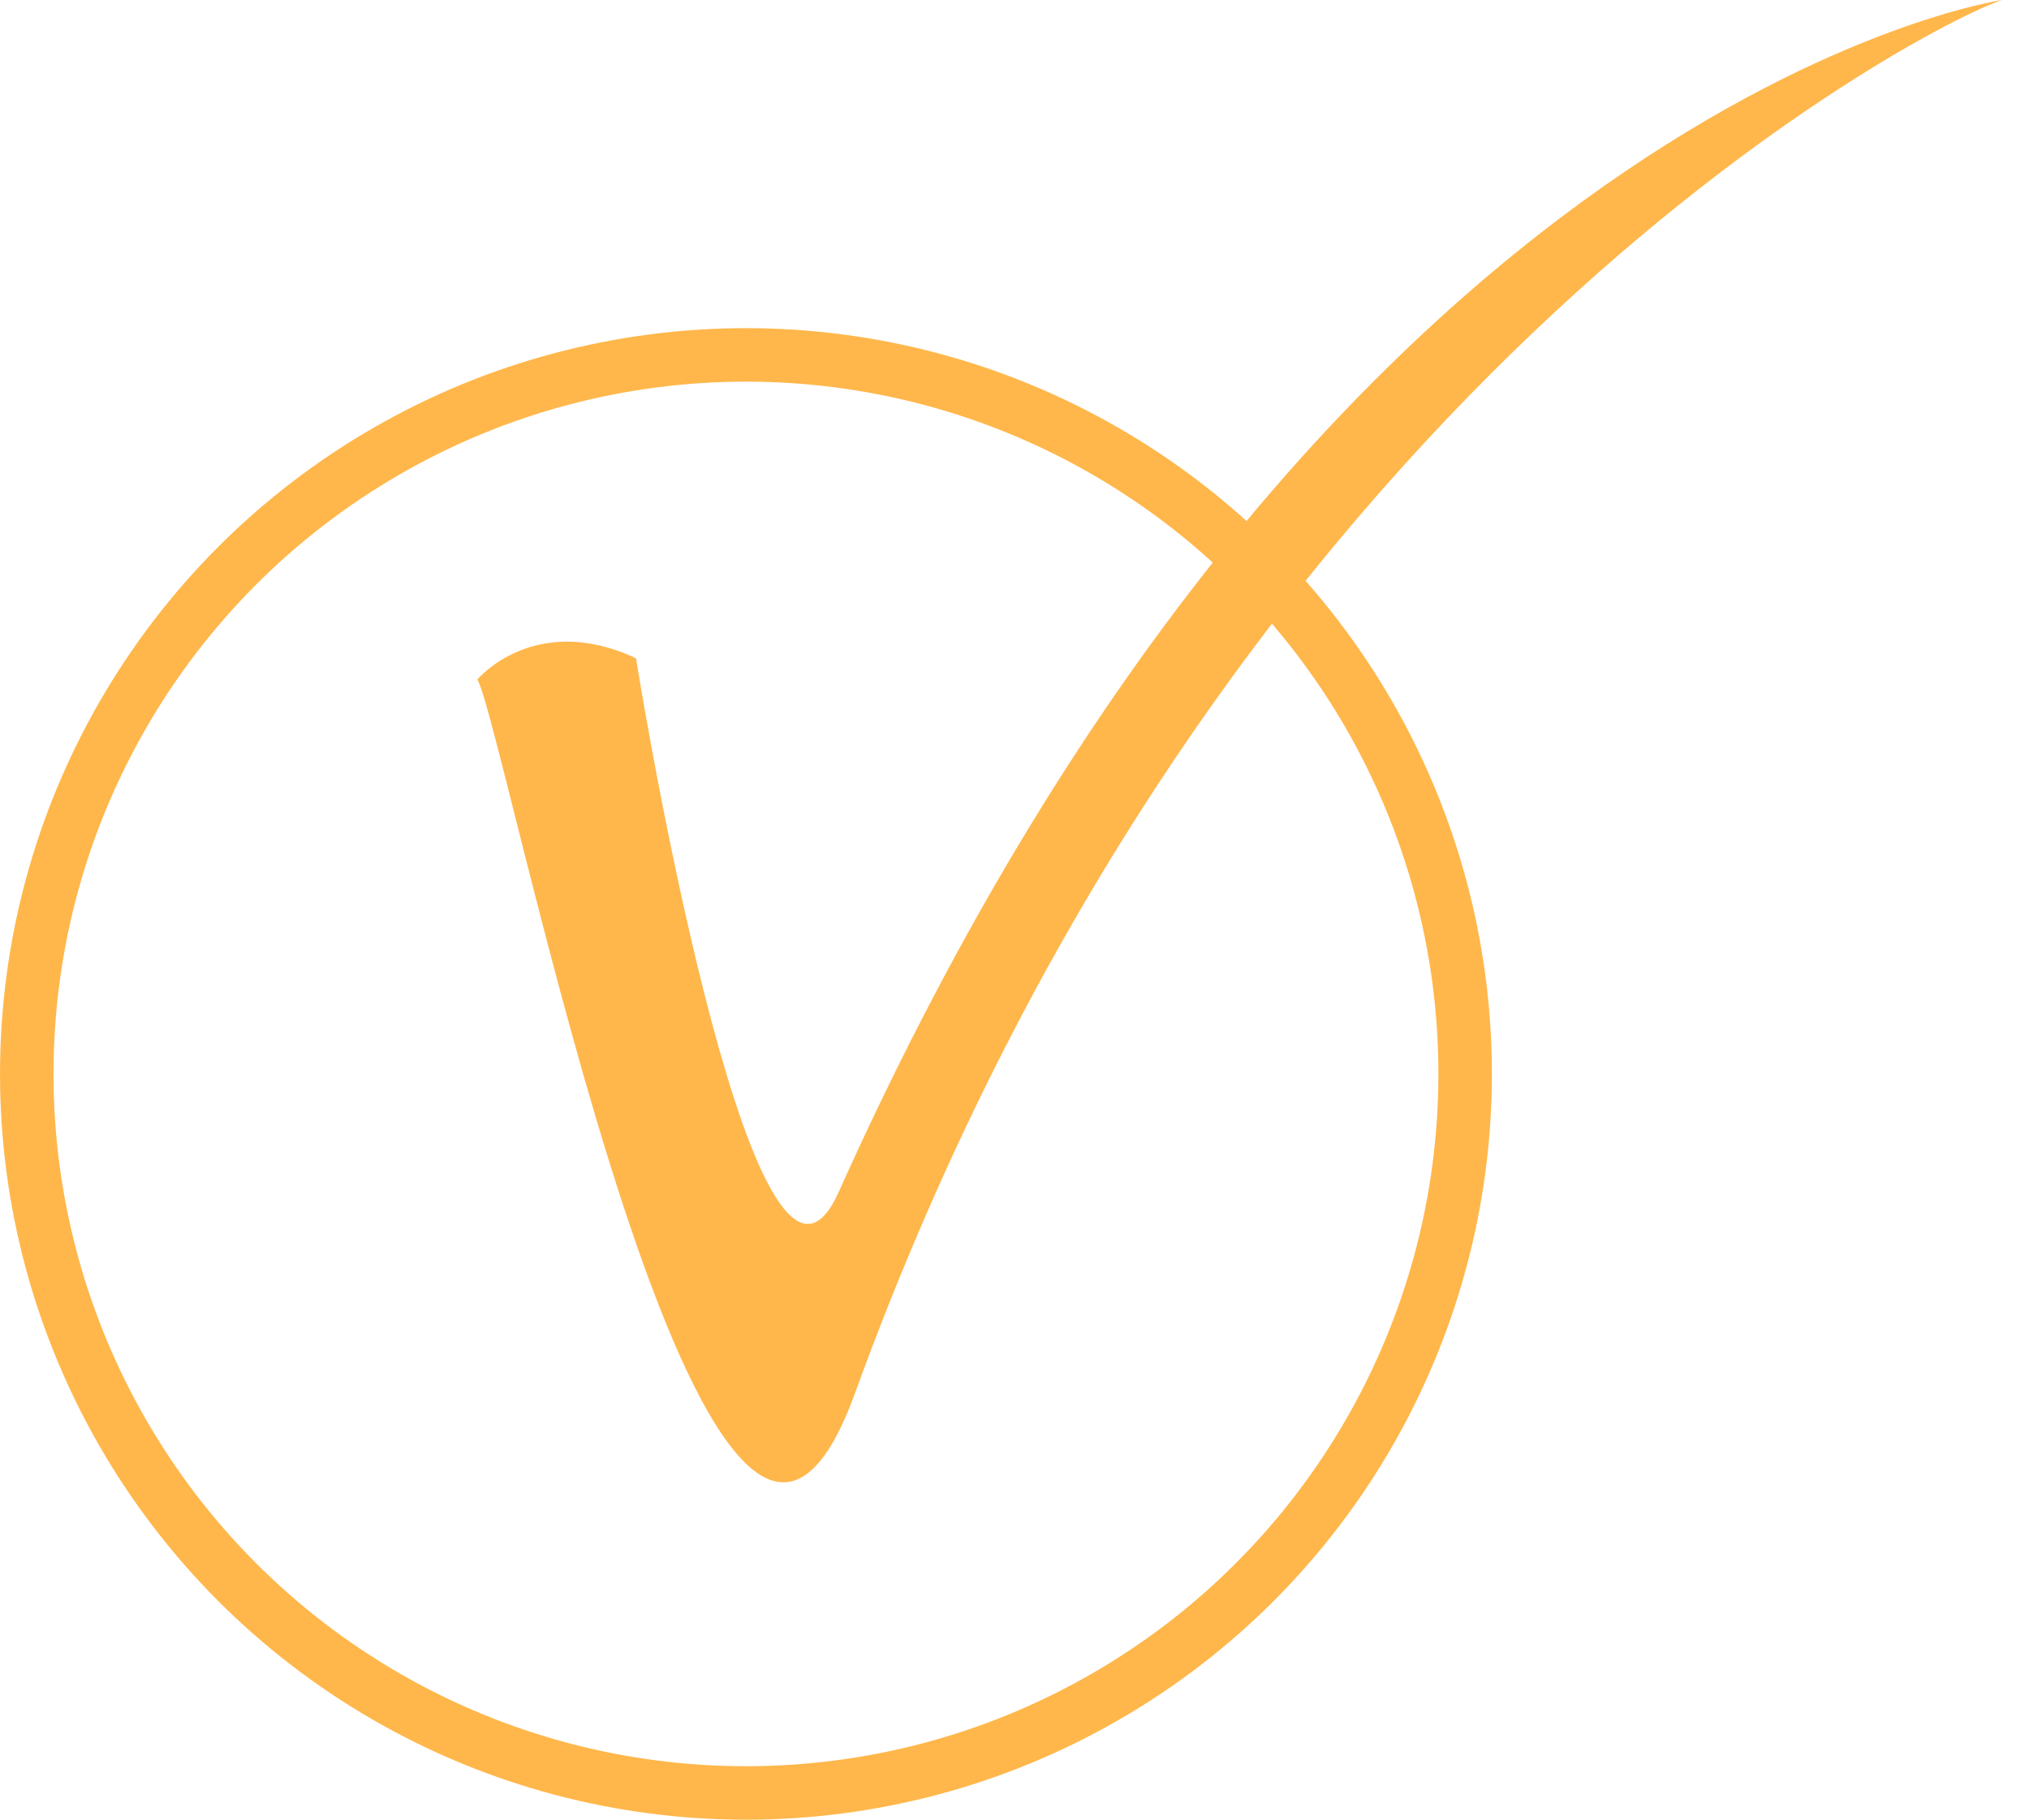 <?xml version="1.0" encoding="UTF-8"?> <svg xmlns="http://www.w3.org/2000/svg" width="68" height="61" viewBox="0 0 68 61" fill="none"><circle cx="25" cy="36" r="24.103" stroke="#FFB74B" stroke-width="1.793"></circle><path fill-rule="evenodd" clip-rule="evenodd" d="M21.317 22.066C21.701 24.53 25.395 46.027 28.111 39.951C44.557 3.283 67.096 0 67.096 0C64.382 0.905 40.837 13.131 28.648 46.718C23.827 60.006 16.971 24.536 16 22.775C16 22.774 17.918 20.484 21.317 22.066L21.317 22.066Z" fill="#FFB74B"></path></svg> 